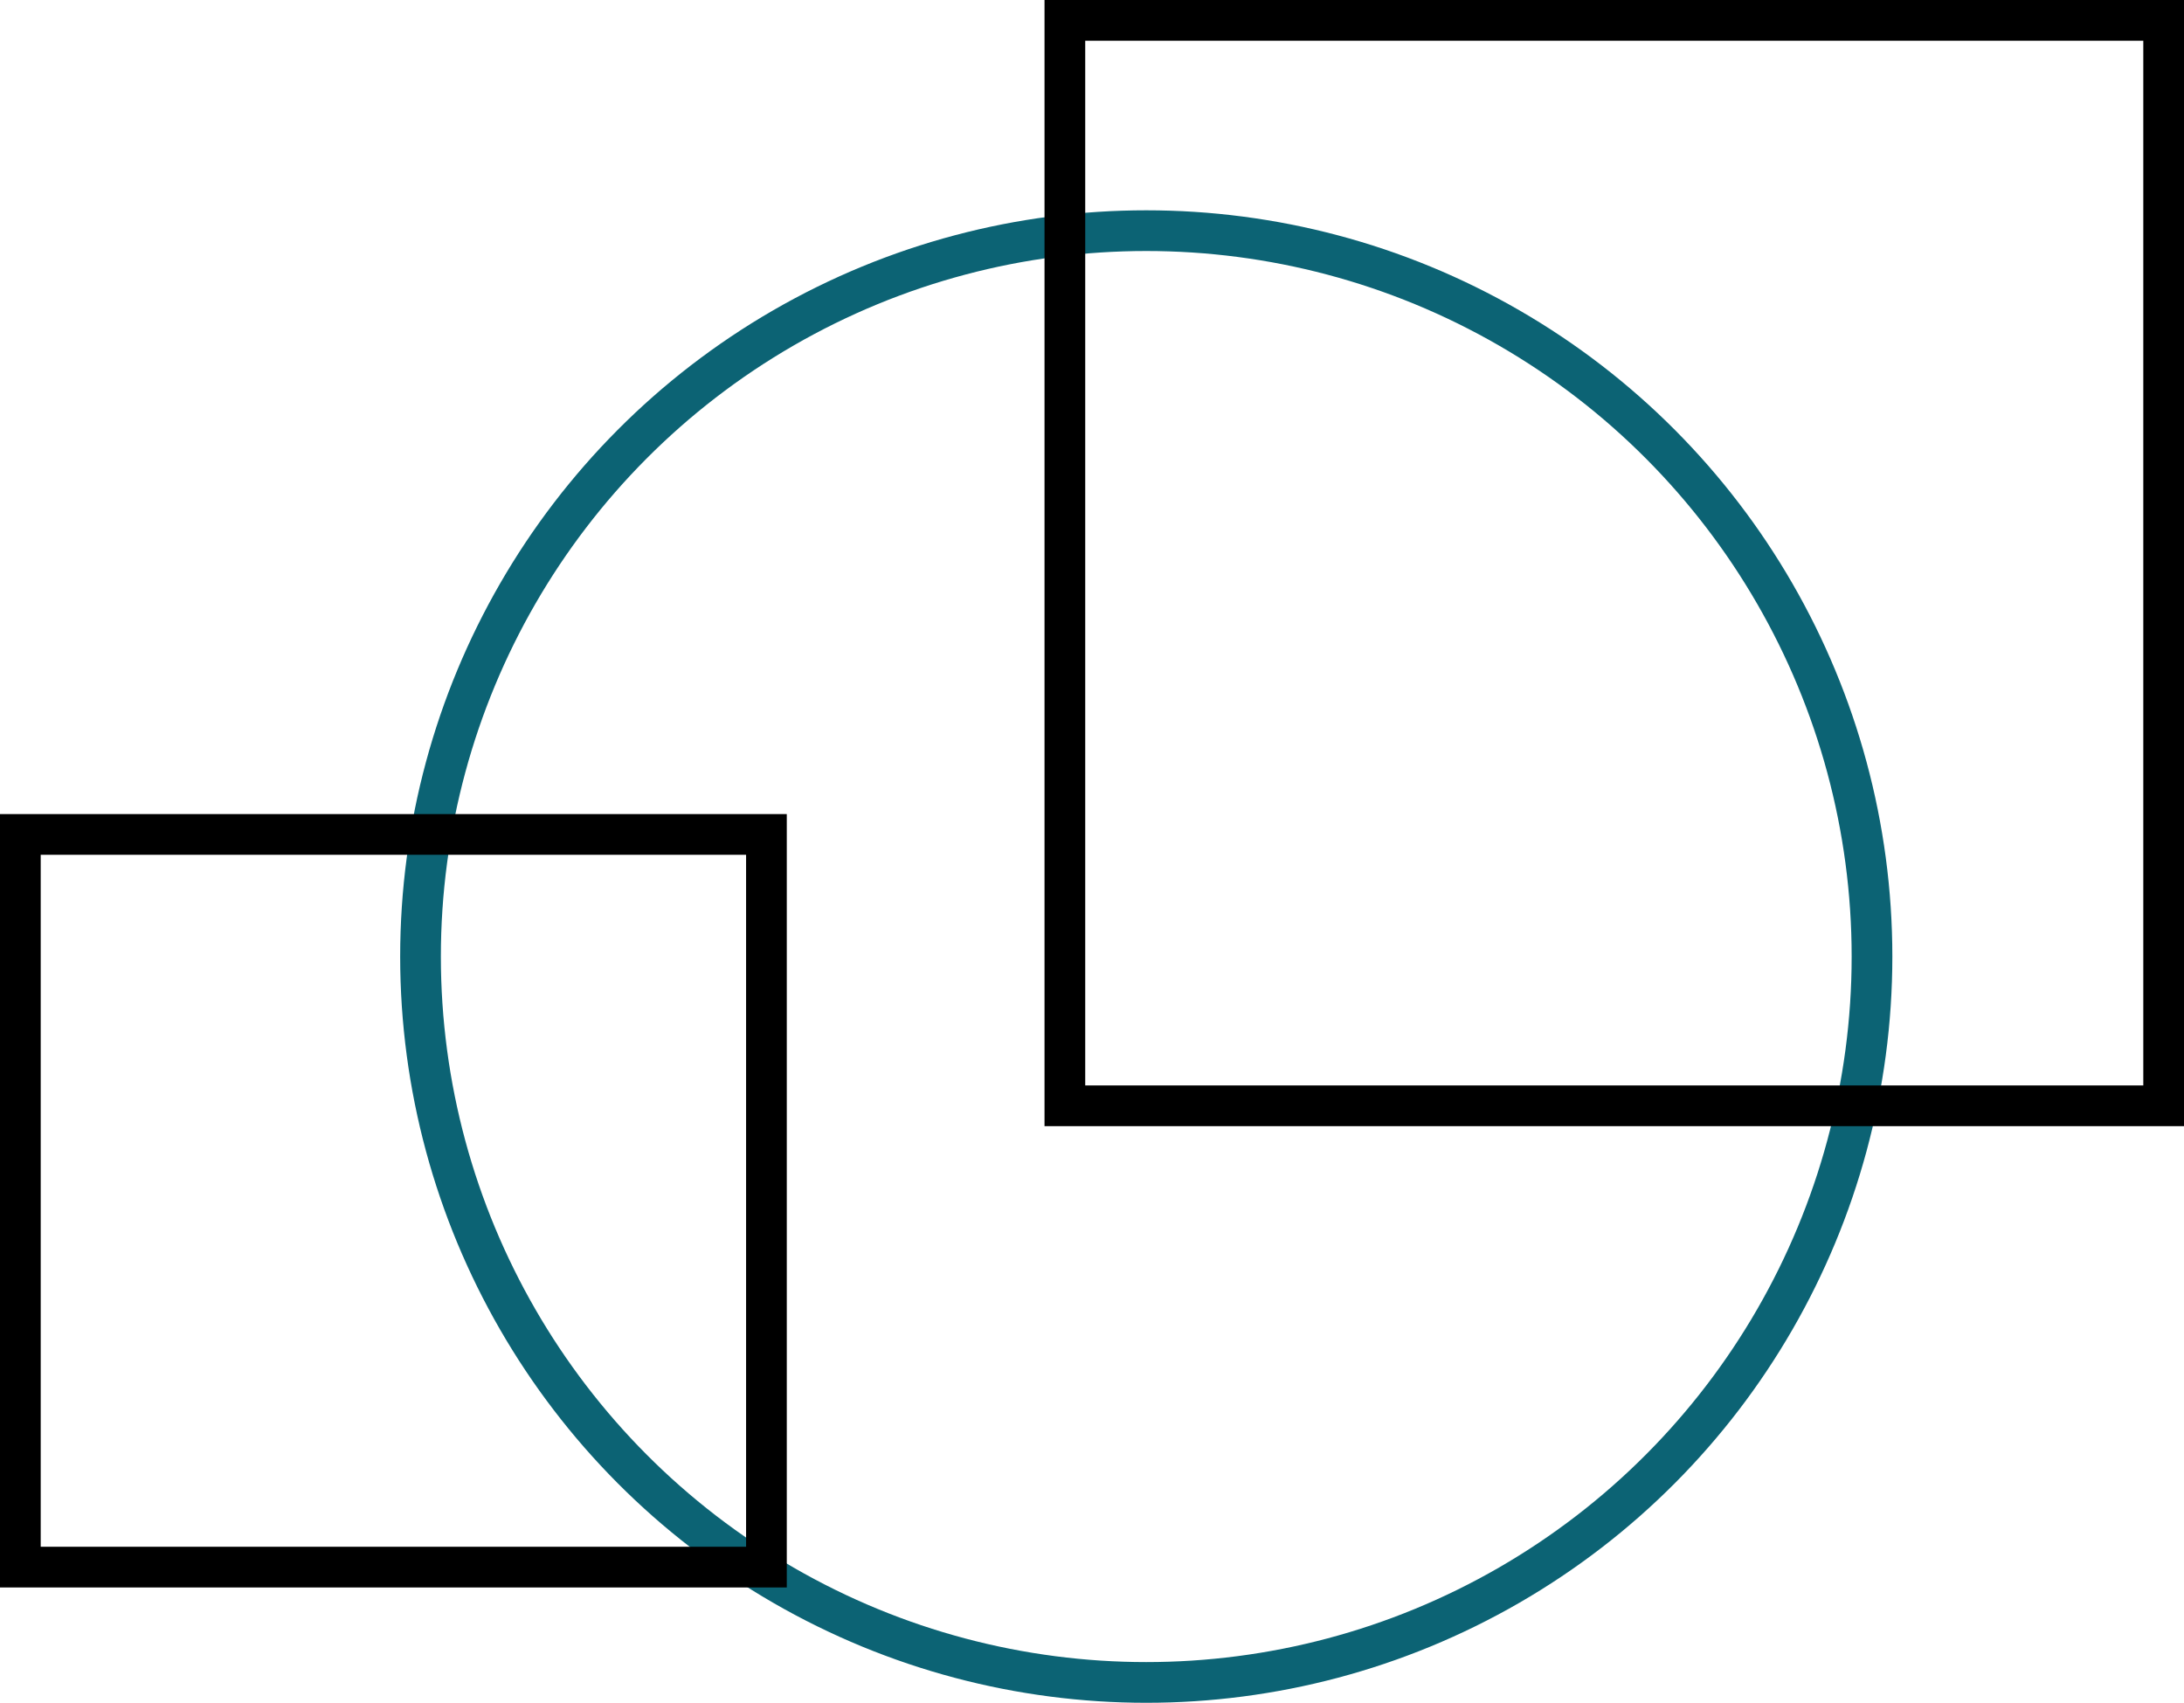 <svg xmlns="http://www.w3.org/2000/svg" width="161" height="125.5" viewBox="0 0 161 125.5">
  <g id="Group_686" data-name="Group 686" transform="translate(-1515 -1085)">
    <circle id="Ellipse_115" data-name="Ellipse 115" cx="53.5" cy="53.5" r="53.5" transform="translate(1546 1102)" fill="none" stroke="#0c6374" stroke-width="3"/>
    <g id="Rectangle_45" data-name="Rectangle 45" transform="translate(1592 1085)" fill="none" stroke="#000" stroke-width="3">
      <rect width="84" height="83" stroke="none"/>
      <rect x="1.5" y="1.5" width="81" height="80" fill="none"/>
    </g>
    <g id="Rectangle_46" data-name="Rectangle 46" transform="translate(1515 1145)" fill="none" stroke="#000" stroke-width="3">
      <rect width="58" height="57" stroke="none"/>
      <rect x="1.5" y="1.5" width="55" height="54" fill="none"/>
    </g>
  </g>
</svg>
